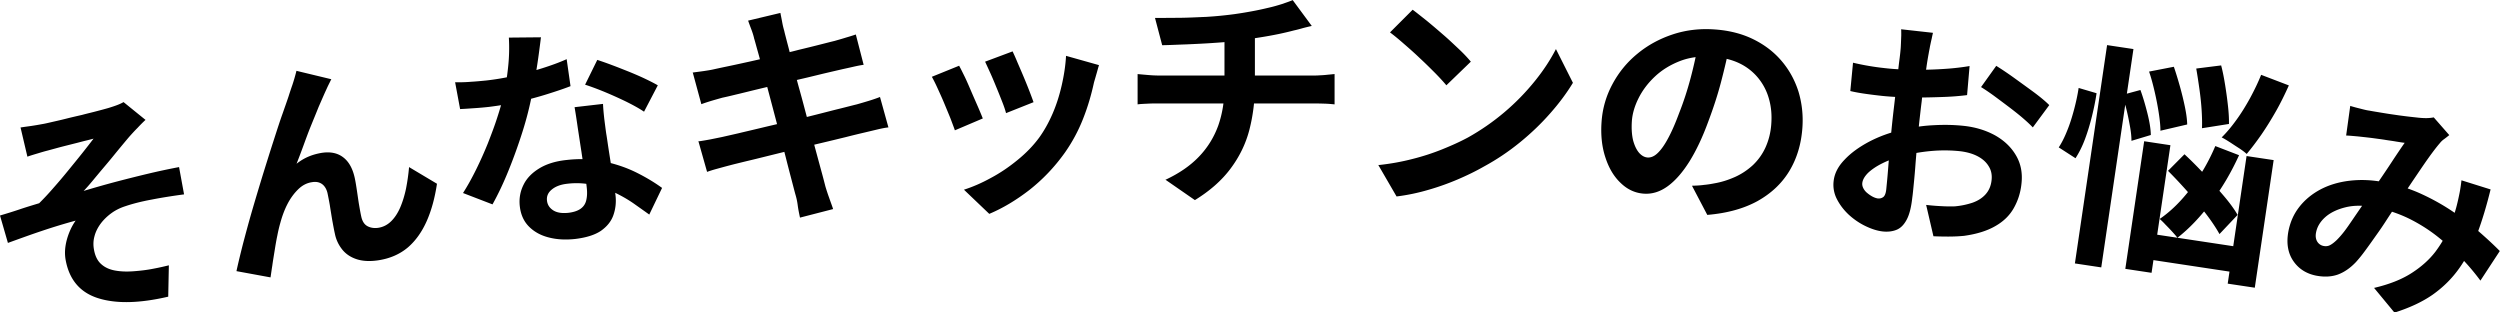 <svg data-name="Layer 1" xmlns="http://www.w3.org/2000/svg" viewBox="0 0 240 30"><path d="M1.97 12.24c.36-.06.7-.1 1.04-.15.33-.05.69-.11 1.06-.18.2-.03.5-.1.89-.19s.85-.19 1.36-.32 1.04-.25 1.56-.37c.52-.14 1.01-.25 1.45-.37.43-.11.79-.21 1.07-.29.36-.11.66-.21.89-.3.23-.09.42-.18.57-.27l2.11 1.71c-.21.19-.46.44-.76.76-.3.3-.55.58-.75.8-.26.3-.54.64-.84 1-.3.36-.6.73-.91 1.11s-.62.74-.94 1.12c-.31.37-.61.73-.9 1.08-.29.35-.57.67-.84.95.96-.29 1.97-.58 3.06-.87 1.07-.28 2.14-.55 3.19-.8a65.6 65.6 0 0 1 2.91-.62l.48 2.62c-1.05.14-2.09.3-3.11.5-1.03.19-1.86.41-2.51.63-.5.16-.95.38-1.35.67-.4.29-.75.63-1.03 1-.28.38-.49.79-.6 1.22-.12.43-.13.87-.04 1.33.11.58.33 1.03.68 1.34.35.32.79.52 1.33.62.54.1 1.14.12 1.8.07.65-.05 1.26-.12 1.86-.24.6-.11 1.1-.23 1.51-.33l-.06 3.01c-2.79.65-5.03.69-6.75.14-1.72-.55-2.74-1.77-3.09-3.62-.09-.46-.09-.93-.02-1.39.07-.46.2-.9.37-1.32.17-.42.37-.78.6-1.11-.99.27-2.06.59-3.19.97-1.14.38-2.23.78-3.31 1.17L0 20.69c.57-.17 1.2-.36 1.88-.59.68-.23 1.32-.42 1.88-.59.42-.42.88-.9 1.36-1.46.49-.55.97-1.12 1.45-1.71.48-.59.94-1.15 1.36-1.68.42-.53.77-.98 1.05-1.35-.17.05-.41.11-.7.18-.3.07-.62.16-.98.25l-1.07.27c-.36.09-.69.18-.98.26-.3.08-.54.15-.7.19-.28.07-.58.16-.91.26-.33.1-.68.2-1.01.32l-.66-2.81h.01Zm29.84-4.65c-.08.17-.17.35-.27.55-.1.2-.19.41-.28.6-.2.44-.42.95-.67 1.52-.23.58-.48 1.18-.74 1.82-.26.64-.49 1.27-.72 1.9-.23.63-.45 1.21-.66 1.74.38-.3.77-.53 1.18-.7.41-.17.83-.28 1.26-.35.83-.12 1.51.02 2.06.45s.91 1.11 1.1 2.03c.07.33.13.72.2 1.18.07.46.13.93.21 1.39.08.46.15.85.22 1.15.11.43.31.71.61.86.3.15.64.19 1 .14.47-.07.88-.28 1.23-.62.35-.34.64-.78.88-1.33.23-.54.42-1.15.56-1.82.13-.67.23-1.35.29-2.06l2.68 1.6c-.2 1.32-.51 2.5-.97 3.55-.46 1.05-1.06 1.9-1.82 2.56-.77.65-1.72 1.07-2.86 1.24-.81.12-1.51.08-2.1-.12-.59-.2-1.05-.53-1.38-.96a3.47 3.47 0 0 1-.67-1.47c-.09-.39-.17-.85-.26-1.33-.08-.49-.16-.97-.23-1.43a35.3 35.3 0 0 0-.22-1.14c-.09-.38-.26-.67-.51-.86-.26-.19-.58-.26-.98-.19-.49.07-.93.3-1.32.68-.39.38-.74.85-1.03 1.41-.29.56-.51 1.16-.69 1.82-.1.35-.2.76-.29 1.23-.1.47-.18.96-.26 1.46-.08.5-.16.97-.22 1.41-.07.44-.12.82-.17 1.13l-3.27-.6c.17-.79.39-1.69.65-2.71.27-1.02.56-2.1.89-3.23.33-1.13.67-2.26 1.01-3.37.35-1.12.68-2.18 1-3.17.32-.99.6-1.87.87-2.62.26-.74.46-1.31.59-1.7.1-.32.22-.68.36-1.08.13-.39.27-.86.39-1.35l3.32.8h-.01Zm11.87.31c.48 0 .99 0 1.53-.05.55-.03 1.01-.08 1.44-.12.91-.1 1.84-.26 2.77-.47.93-.21 1.82-.45 2.67-.72.85-.27 1.62-.55 2.31-.86l.37 2.59c-.61.24-1.36.49-2.22.76-.86.27-1.77.52-2.73.73-.96.23-1.92.38-2.87.5-.45.05-.89.09-1.35.12-.46.03-.94.07-1.43.09l-.48-2.58Zm8.25-4.33c-.04.38-.11.88-.19 1.5-.08.61-.18 1.26-.29 1.94-.11.68-.23 1.35-.37 2.02a31.4 31.4 0 0 1-.91 3.58c-.4 1.27-.85 2.52-1.34 3.73-.49 1.22-1.01 2.31-1.55 3.28l-2.83-1.09c.44-.69.85-1.43 1.26-2.26.4-.81.78-1.66 1.12-2.5.33-.85.65-1.68.9-2.47.26-.79.47-1.51.6-2.14.19-.82.35-1.74.45-2.74.11-1 .12-1.94.07-2.81l3.09-.03Zm5.96 6.4c.02.49.07.96.12 1.43.06.47.12.95.19 1.44.06.34.12.78.2 1.31.08.53.17 1.08.26 1.67.09.59.18 1.15.26 1.67.08.53.13.95.17 1.26.08.69 0 1.33-.21 1.92-.21.59-.61 1.08-1.19 1.49-.58.39-1.39.65-2.46.78-.91.1-1.76.06-2.53-.14-.77-.19-1.41-.54-1.91-1.04s-.8-1.15-.89-1.97c-.08-.73.04-1.41.36-2.05.31-.64.83-1.16 1.52-1.58.69-.42 1.56-.69 2.6-.8 1.31-.15 2.52-.1 3.65.15 1.14.25 2.16.6 3.1 1.07.94.47 1.74.96 2.43 1.46l-1.23 2.56c-.44-.32-.94-.67-1.49-1.06-.56-.39-1.17-.74-1.84-1.06-.67-.32-1.38-.56-2.14-.73-.76-.17-1.56-.21-2.4-.11-.64.07-1.13.26-1.48.55-.36.29-.51.64-.47 1.05.04.42.25.73.61.96.37.23.85.29 1.45.23.5-.06.89-.19 1.17-.39.28-.2.46-.47.54-.81.08-.34.1-.7.06-1.11-.03-.34-.1-.82-.2-1.46s-.21-1.32-.32-2.08c-.12-.76-.23-1.51-.35-2.28-.11-.77-.21-1.43-.31-2.01l2.77-.32Zm3.95.76c-.47-.32-1.04-.63-1.72-.97-.68-.33-1.37-.64-2.09-.94-.71-.29-1.33-.52-1.86-.69l1.17-2.38c.42.14.89.3 1.44.51.54.2 1.08.42 1.64.64.56.23 1.07.45 1.55.68.48.23.87.43 1.18.61l-1.32 2.53Zm4.69-3.77c.36-.05.7-.09 1.04-.14.33-.05.68-.1 1.01-.18.32-.07.78-.17 1.36-.29.58-.12 1.26-.27 2.03-.44.76-.17 1.55-.35 2.36-.55.81-.2 1.61-.38 2.36-.58.76-.18 1.44-.35 2.03-.5.59-.15 1.06-.27 1.39-.35.35-.1.71-.2 1.09-.32.38-.11.7-.21.96-.3l.75 2.91c-.23.03-.56.09-.95.18-.39.09-.76.17-1.08.24-.39.09-.91.21-1.55.36s-1.35.33-2.12.51c-.78.18-1.57.37-2.38.56-.8.19-1.57.37-2.31.55-.74.18-1.37.34-1.93.47-.56.14-.97.23-1.25.29-.35.1-.68.19-.98.28-.3.09-.65.2-1.03.34l-.83-3.06Zm.5 6.61c.3-.03.67-.1 1.12-.18.45-.09.84-.17 1.18-.24.39-.09.93-.21 1.58-.36.66-.16 1.41-.33 2.23-.53.83-.2 1.68-.39 2.57-.61.88-.2 1.74-.42 2.58-.63.84-.21 1.59-.41 2.29-.58.69-.17 1.25-.32 1.67-.42.42-.12.83-.24 1.22-.36s.73-.24 1.01-.35l.81 2.92c-.3.03-.65.1-1.07.2-.41.1-.84.2-1.26.3-.47.11-1.06.25-1.76.43-.7.17-1.47.36-2.32.56-.85.2-1.71.42-2.59.62-.88.21-1.72.42-2.53.62-.8.2-1.53.38-2.17.53-.65.16-1.15.28-1.52.38-.47.12-.89.24-1.26.34-.37.1-.68.2-.93.29l-.84-2.97h-.01Zm5.36-9.92c-.08-.33-.18-.62-.28-.88-.1-.26-.2-.53-.29-.79l3.1-.74c.04.23.1.5.16.83.06.34.13.63.21.9.04.2.15.6.29 1.15.15.55.32 1.24.52 2.04.21.8.43 1.66.69 2.58.26.93.5 1.86.75 2.8.25.94.49 1.83.71 2.67.23.85.43 1.59.61 2.25.18.65.3 1.13.38 1.44.1.33.21.68.35 1.06.13.38.27.74.39 1.11l-3.18.82c-.09-.42-.17-.81-.22-1.2s-.13-.73-.23-1.06c-.08-.29-.2-.76-.36-1.37-.16-.61-.35-1.33-.56-2.17-.21-.82-.45-1.71-.69-2.64-.25-.94-.49-1.86-.74-2.8-.25-.94-.48-1.81-.69-2.62-.21-.81-.4-1.52-.57-2.12-.17-.6-.28-1.03-.36-1.27Zm19.69 2.67c.16.28.33.64.55 1.08.21.44.41.91.62 1.4.21.49.42.96.62 1.42.2.46.36.85.48 1.15l-2.68 1.14c-.1-.29-.25-.68-.43-1.16-.19-.47-.4-.97-.62-1.5-.22-.53-.45-1.02-.65-1.46-.2-.44-.38-.78-.51-1.02L92.1 6.3h-.02Zm13.42-.06c-.11.36-.19.68-.27.94-.07.26-.15.51-.21.73-.25 1.15-.58 2.3-1.04 3.46-.45 1.15-1.04 2.25-1.75 3.26-.99 1.39-2.13 2.58-3.4 3.58-1.28.99-2.57 1.76-3.86 2.3l-2.43-2.32c.81-.26 1.66-.62 2.55-1.11.89-.47 1.75-1.05 2.57-1.72.83-.67 1.53-1.39 2.11-2.18.48-.67.9-1.42 1.27-2.27.37-.85.66-1.76.88-2.72.22-.96.37-1.92.42-2.85l3.16.89Zm-8.29-1.33c.11.24.27.58.45 1.02.19.44.39.9.6 1.4s.4.97.57 1.41c.17.44.3.79.39 1.05l-2.64 1.05c-.07-.28-.19-.64-.36-1.07-.17-.43-.35-.89-.55-1.37-.2-.49-.39-.95-.59-1.39-.2-.44-.37-.81-.51-1.11l2.62-.98h.02Zm12 2.18c.31.03.65.06 1 .09.36.03.7.05 1.05.05h14.83c.17 0 .37 0 .62-.02.26-.01.51-.03.77-.06.26-.02.47-.05.64-.06v2.91c-.29-.03-.61-.06-.97-.07-.35-.01-.68-.02-.99-.02H111.3c-.35 0-.7 0-1.09.02-.39.02-.72.03-1 .07V7.11Zm1.66-5.39c.57 0 1.28 0 2.16-.01.88 0 1.8-.05 2.77-.09.97-.06 1.86-.15 2.68-.26.57-.08 1.12-.17 1.66-.27.55-.1 1.06-.21 1.56-.33.5-.11.95-.24 1.36-.37.41-.14.76-.26 1.04-.38l1.83 2.48c-.39.09-.72.17-1 .25-.28.08-.52.14-.71.18-.46.12-.96.24-1.49.35-.54.11-1.08.21-1.65.3s-1.14.18-1.72.27c-.85.12-1.75.21-2.7.27-.95.07-1.87.11-2.77.15-.89.03-1.66.07-2.32.08l-.69-2.62Zm.99 15.55c1.31-.61 2.38-1.34 3.22-2.21.84-.87 1.46-1.87 1.87-3 .4-1.14.61-2.41.6-3.82V3.58l2.92-.35v4.94c0 1.5-.18 2.93-.53 4.29s-.97 2.61-1.81 3.73c-.85 1.14-1.99 2.14-3.42 3.02l-2.83-1.96h-.02Zm20.44-1.42c1.16-.12 2.26-.32 3.3-.59 1.04-.26 2-.58 2.89-.94.89-.36 1.71-.73 2.45-1.13a22.082 22.082 0 0 0 6.44-5.45c.83-1.03 1.48-2.04 1.99-3.03L151 7.95c-.6.99-1.33 1.97-2.19 2.94-.86.98-1.83 1.91-2.9 2.78a22.23 22.23 0 0 1-3.46 2.32c-.77.44-1.61.85-2.5 1.23-.89.38-1.83.72-2.81 1-.98.29-2.01.51-3.07.64l-1.77-3.05v.02ZM135.61.93c.38.28.81.63 1.33 1.04.5.41 1.03.86 1.57 1.33.55.47 1.05.95 1.53 1.4.48.45.86.86 1.16 1.22l-2.35 2.27c-.27-.33-.62-.71-1.07-1.17-.45-.45-.93-.93-1.45-1.41-.51-.49-1.03-.95-1.54-1.39-.5-.44-.95-.81-1.35-1.11l2.18-2.18Zm30.46 3.3c-.23 1.13-.51 2.34-.84 3.6-.33 1.27-.75 2.55-1.24 3.85-.54 1.48-1.14 2.75-1.79 3.8-.66 1.05-1.35 1.85-2.09 2.39-.74.54-1.51.78-2.32.72-.81-.06-1.55-.39-2.2-1.02-.65-.61-1.14-1.43-1.47-2.45-.34-1.02-.46-2.17-.37-3.42.09-1.31.45-2.52 1.05-3.63.6-1.12 1.39-2.09 2.39-2.91.99-.82 2.13-1.44 3.4-1.86 1.27-.42 2.63-.58 4.07-.47 1.38.1 2.61.42 3.68.95 1.07.53 1.97 1.22 2.7 2.08.73.86 1.26 1.83 1.61 2.92.33 1.09.47 2.26.38 3.49-.11 1.58-.54 2.97-1.26 4.16-.73 1.2-1.75 2.15-3.06 2.88-1.32.72-2.91 1.16-4.81 1.32l-1.47-2.8c.43-.01.81-.03 1.15-.08.33-.03.65-.08.95-.14.73-.12 1.4-.34 2.05-.63.64-.29 1.21-.68 1.71-1.14.49-.47.9-1.03 1.2-1.69.3-.67.49-1.39.55-2.2.07-.88 0-1.7-.22-2.46a5.43 5.43 0 0 0-1.04-2.01 5.266 5.266 0 0 0-1.79-1.4c-.73-.35-1.56-.55-2.53-.63-1.18-.09-2.25.05-3.18.41-.93.36-1.74.86-2.41 1.49-.67.63-1.19 1.32-1.57 2.08-.38.76-.59 1.49-.64 2.19-.05.76 0 1.39.13 1.9.15.52.34.9.58 1.17.25.27.51.41.8.43.31.02.64-.11.96-.42.32-.3.66-.77 1-1.41.35-.64.7-1.44 1.07-2.44.42-1.06.79-2.19 1.11-3.4.32-1.21.58-2.4.77-3.57l3.02.32-.04.03Zm19.49-1.05c-.03.11-.07.29-.12.54-.06.25-.11.49-.16.73-.04.25-.09.46-.12.65-.08.43-.16.9-.23 1.41-.08.51-.16 1.04-.24 1.59-.08.54-.15 1.09-.21 1.65-.07.55-.13 1.09-.19 1.61-.07.61-.13 1.29-.2 2.03-.07.74-.13 1.48-.19 2.2-.05.72-.11 1.39-.17 1.99-.06.6-.1 1.06-.15 1.39-.1.93-.28 1.64-.54 2.12-.26.49-.58.81-.97.97-.39.16-.84.21-1.32.16-.54-.06-1.09-.24-1.67-.52-.58-.28-1.12-.65-1.6-1.09-.48-.45-.86-.95-1.14-1.5a2.98 2.98 0 0 1-.31-1.73c.08-.72.42-1.4 1.05-2.05.61-.65 1.4-1.22 2.36-1.73.96-.5 1.97-.87 3.04-1.11 1.03-.26 2.09-.42 3.15-.47 1.07-.06 2.02-.03 2.87.06 1.14.12 2.14.43 3.02.91.87.49 1.55 1.13 2.01 1.92.47.79.65 1.7.53 2.74-.09.87-.35 1.65-.75 2.35-.4.7-.99 1.27-1.77 1.71-.78.45-1.77.76-2.99.93-.51.05-1.03.07-1.52.07s-.97-.01-1.42-.03l-.7-3.01c.5.06.99.1 1.46.12.47.03.89.03 1.29.02a7.42 7.42 0 0 0 1.7-.35c.51-.18.94-.45 1.26-.81.32-.36.51-.8.57-1.34.06-.51-.03-.96-.27-1.34-.23-.39-.58-.71-1.05-.96-.47-.25-1.03-.41-1.67-.49-.93-.1-1.88-.11-2.85-.02-.97.09-1.92.26-2.82.5-.68.18-1.29.41-1.85.69-.56.28-1 .58-1.34.9-.33.33-.52.65-.56.98-.02.18.02.35.11.52.09.17.22.33.39.46.17.14.34.25.51.34.18.09.34.14.47.16.21.02.38-.02.54-.14.14-.11.24-.35.28-.73.04-.41.1-.98.16-1.74s.13-1.6.21-2.53c.08-.93.17-1.85.27-2.76.07-.63.15-1.26.22-1.91.08-.64.15-1.25.21-1.84.07-.59.12-1.09.18-1.55.06-.45.1-.8.12-1.05.02-.17.03-.37.04-.63l.03-.78c0-.26 0-.46-.01-.58l3.06.34-.03.02Zm-7.67 2.84a24.406 24.406 0 0 0 3.05.52c.58.07 1.21.11 1.92.14a38.392 38.392 0 0 0 4.3-.1c.7-.06 1.34-.14 1.92-.24l-.24 2.79c-.64.08-1.33.14-2.06.17-.74.03-1.47.05-2.22.06-.75 0-1.44 0-2.11-.03-.66-.03-1.24-.07-1.73-.12-.74-.08-1.35-.16-1.82-.23s-.89-.15-1.27-.24l.26-2.72Zm13.73.29c.53.33 1.13.73 1.78 1.2s1.29.93 1.9 1.38c.6.45 1.08.85 1.43 1.2l-1.58 2.14c-.26-.27-.59-.58-1-.93-.41-.35-.87-.71-1.36-1.08-.49-.37-.96-.72-1.42-1.06-.46-.33-.86-.6-1.19-.8l1.46-2.04h-.01Zm7.92 2.13 1.73.51c-.1.7-.25 1.43-.44 2.2-.19.77-.41 1.5-.67 2.2-.26.7-.57 1.31-.91 1.84l-1.61-1.04c.29-.44.56-.98.81-1.61.26-.63.47-1.31.66-2.02.19-.72.34-1.41.44-2.08h-.01Zm2.74-4.11 2.53.38-3.09 20.96-2.53-.38 3.09-20.96Zm1.46 4.78 1.74-.47c.26.71.48 1.47.68 2.27.2.8.31 1.49.32 2.05l-1.86.56c0-.38-.04-.82-.13-1.32-.09-.5-.19-1.03-.32-1.57s-.27-1.06-.42-1.53Zm2.1 4.45 2.52.38-1.81 12.25-2.52-.38 1.81-12.25Zm-.08 8.77 9.86 1.49-.36 2.44-9.86-1.49.36-2.44Zm.56-15.46 2.37-.46c.2.58.39 1.21.58 1.88.19.68.35 1.34.48 1.97.13.63.21 1.2.22 1.69l-2.57.6c0-.49-.06-1.06-.16-1.71-.1-.65-.23-1.33-.39-2.02s-.33-1.34-.54-1.95Zm6.37 7.16 2.26.87c-.74 1.62-1.62 3.14-2.67 4.52-1.04 1.4-2.12 2.53-3.25 3.41-.11-.16-.28-.35-.49-.58-.21-.23-.42-.45-.65-.68-.21-.23-.4-.41-.56-.55 1.07-.73 2.08-1.73 3.01-2.96a18.8 18.8 0 0 0 2.33-4.04Zm-4.56 2.37 1.58-1.59c.61.56 1.24 1.2 1.9 1.9.66.7 1.27 1.39 1.86 2.08.58.68 1.03 1.3 1.34 1.84l-1.74 1.84c-.31-.56-.74-1.21-1.28-1.92-.55-.71-1.15-1.43-1.8-2.17-.65-.73-1.27-1.39-1.87-1.99h.01Zm2.71-9.82 2.39-.3c.16.6.28 1.24.39 1.93.11.69.2 1.35.27 2 .07.64.1 1.21.09 1.69l-2.59.41c.02-.46.01-1.03-.03-1.68-.04-.65-.11-1.33-.21-2.04-.1-.71-.2-1.38-.31-2h.01Zm6.22.6 2.67 1.02c-.37.82-.77 1.65-1.23 2.46-.46.81-.93 1.57-1.42 2.28-.49.7-.96 1.32-1.4 1.84-.17-.16-.41-.34-.71-.54-.3-.19-.6-.39-.89-.58-.3-.19-.56-.35-.8-.47.47-.46.94-1.02 1.4-1.66.47-.64.9-1.34 1.32-2.1.41-.76.77-1.5 1.07-2.25Zm-1.39 7.8 2.6.39-1.81 12.25-2.6-.39 1.81-12.25Zm9.96-4.81c.3.09.62.18.96.26.34.09.62.16.86.19.32.06.69.12 1.11.19.42.07.85.14 1.29.2.45.07.86.12 1.26.17.4.05.73.08.98.11.27.03.54.05.82.05s.52-.03.73-.07l1.49 1.7c-.18.15-.35.28-.5.39-.16.11-.3.25-.41.39-.32.37-.71.88-1.17 1.53s-.94 1.37-1.45 2.12c-.51.76-1 1.5-1.5 2.22-.31.46-.63.95-.97 1.47-.33.52-.68 1.03-1.04 1.53-.36.51-.69.98-1.01 1.41-.32.44-.62.81-.91 1.13-.56.59-1.14.98-1.74 1.2-.6.21-1.28.25-2.04.11-.96-.18-1.71-.65-2.23-1.41-.52-.76-.68-1.7-.48-2.82.17-.89.51-1.68 1.05-2.37.54-.69 1.22-1.25 2.05-1.69.82-.43 1.76-.71 2.8-.83 1.04-.12 2.14-.08 3.31.15 1.27.24 2.48.62 3.6 1.14 1.13.52 2.16 1.11 3.11 1.76.95.65 1.78 1.31 2.52 1.96.74.65 1.36 1.23 1.86 1.74l-1.86 2.84c-.55-.74-1.17-1.49-1.88-2.21a23.66 23.66 0 0 0-2.33-2.09c-.84-.65-1.75-1.22-2.74-1.7-.99-.47-2.05-.82-3.18-1.04-1.07-.2-2.01-.2-2.82 0s-1.47.52-1.95.95c-.48.43-.78.93-.88 1.48-.07.35-.02.64.12.87a.9.9 0 0 0 .59.41c.23.05.45.02.62-.07.18-.09.4-.25.66-.5.23-.23.48-.51.74-.85.26-.34.51-.71.79-1.12.28-.41.56-.82.85-1.24.28-.42.56-.82.83-1.22.37-.54.76-1.11 1.16-1.7.4-.59.78-1.16 1.15-1.73.37-.55.7-1.05 1-1.47-.22-.02-.49-.07-.82-.12-.32-.06-.67-.1-1.03-.16s-.71-.1-1.06-.15c-.35-.05-.65-.08-.9-.11-.22-.02-.51-.06-.86-.09s-.67-.06-.95-.07l.4-2.89v.02Zm13.47 8c-.38 1.55-.8 2.96-1.27 4.22-.47 1.26-1.05 2.39-1.74 3.36-.69.98-1.54 1.82-2.54 2.53-1 .7-2.23 1.27-3.68 1.73l-1.96-2.37c1.45-.34 2.65-.81 3.61-1.43.95-.61 1.72-1.31 2.29-2.06.57-.77 1.01-1.53 1.33-2.31.31-.78.55-1.48.71-2.12.11-.43.2-.85.28-1.26.08-.42.13-.8.17-1.15l2.81.88Z" style="stroke-width:0"/></svg>